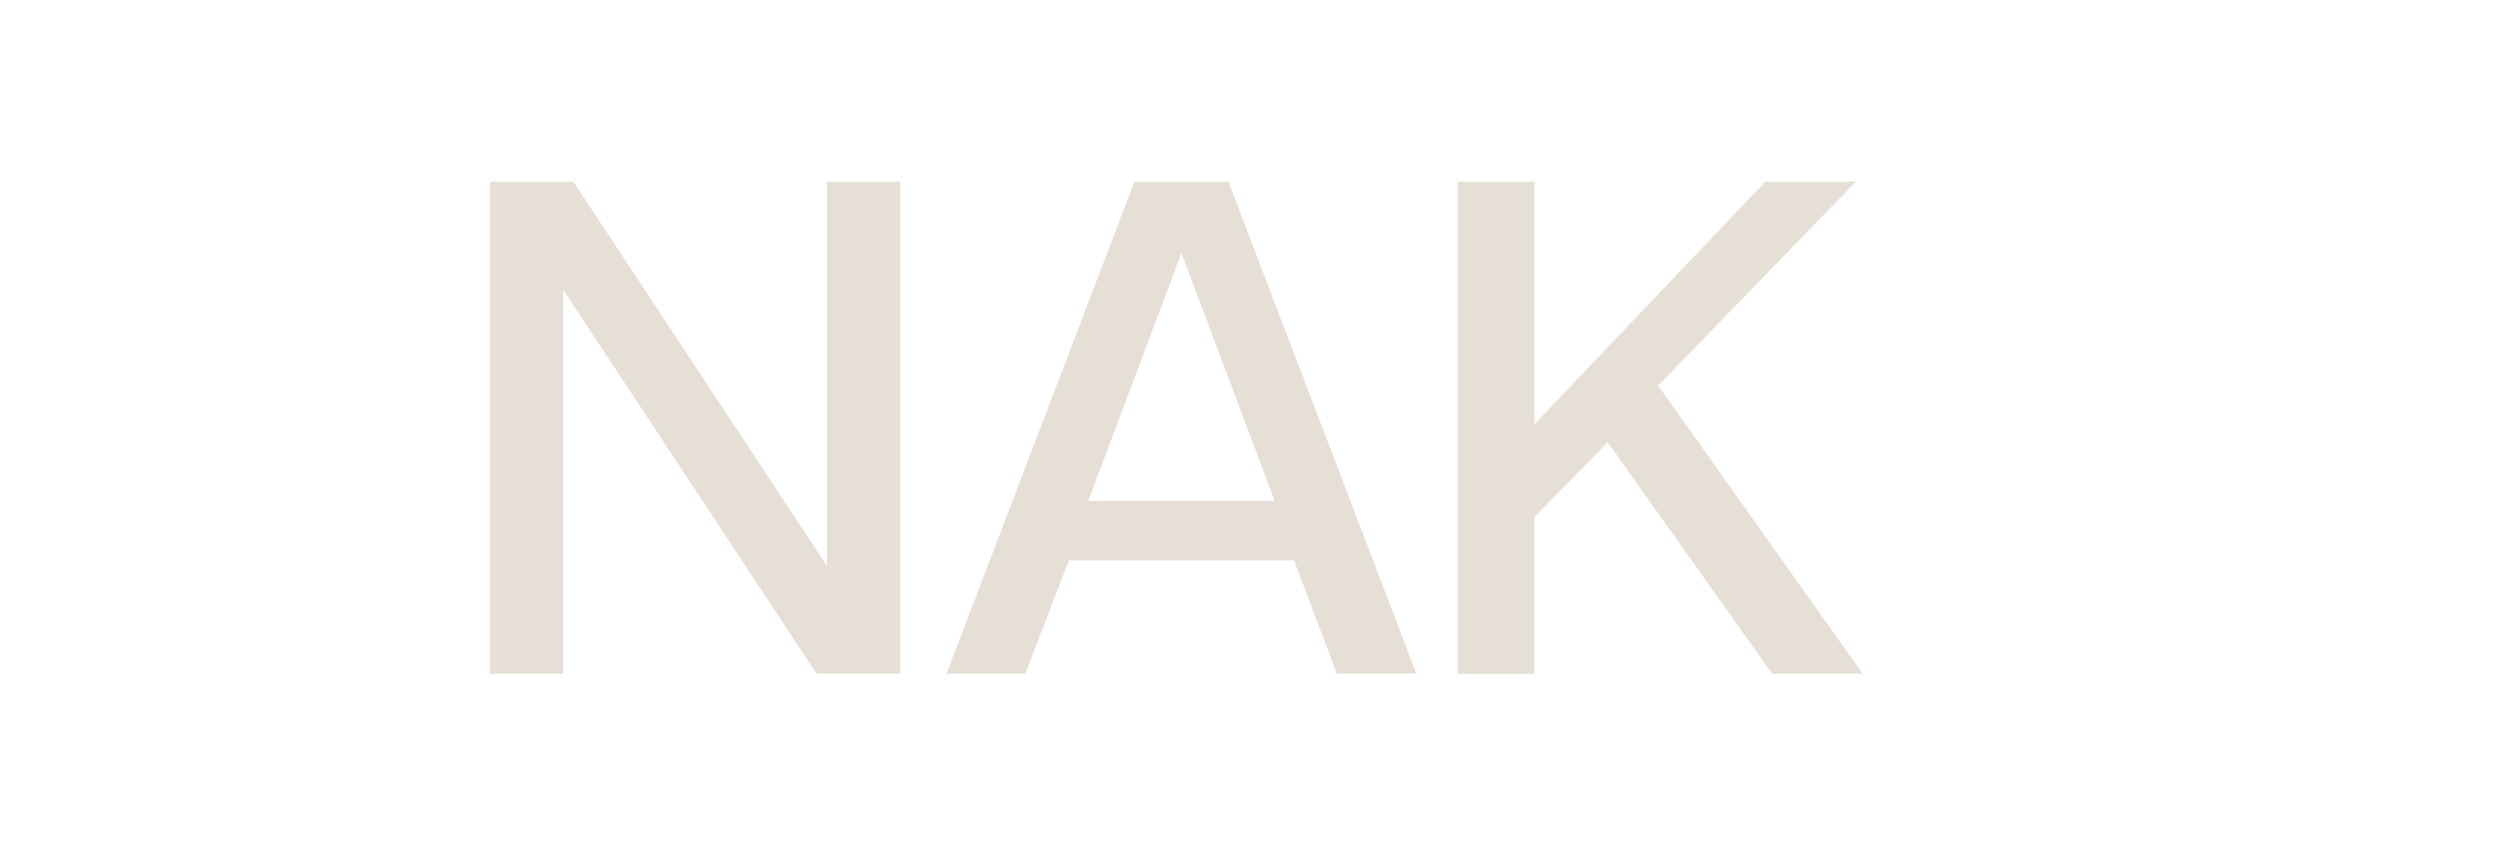 <?xml version="1.0" encoding="UTF-8"?><svg id="Layer_1" xmlns="http://www.w3.org/2000/svg" viewBox="0 0 535.89 185.25"><defs><style>.cls-1{fill:#e5dfd5;}</style></defs><path class="cls-1" d="M175.04,144.41L120.69,62.06v82.34h-15.7V38.96h17.92l54.35,82.34V38.96h15.7v105.45h-17.92Z"/><path class="cls-1" d="M286.57,144.41l-9.18-24.29h-48.28l-9.33,24.29h-16.88l40.28-105.45h20.14l40.28,105.45h-17.03Zm-33.32-90.19l-19.99,53.17h39.99l-19.99-53.17Z"/><path class="cls-1" d="M379.87,144.41l-35.25-49.61-15.7,16v33.62h-16.44V38.96h16.44v51.98l49.47-51.98h19.4l-42.36,43.69,43.84,61.76h-19.4Z"/></svg>